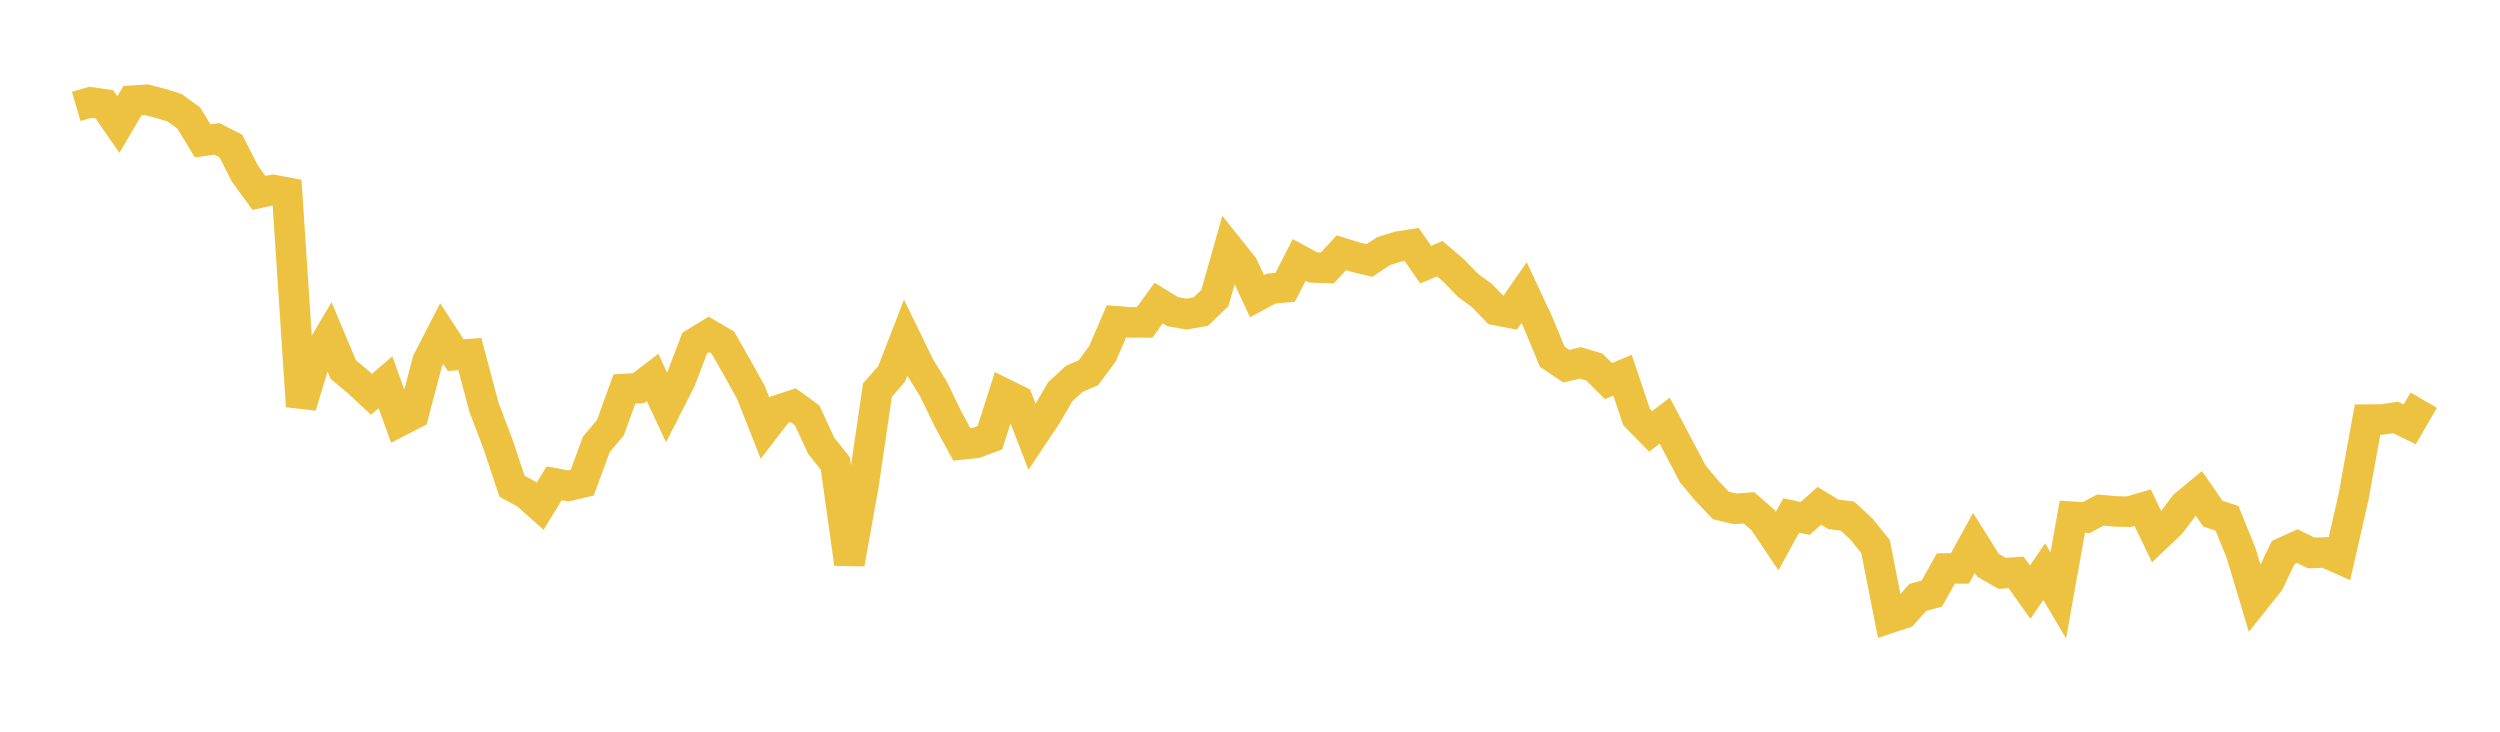 <svg width="164" height="48" xmlns="http://www.w3.org/2000/svg" xmlns:xlink="http://www.w3.org/1999/xlink"><path fill="none" stroke="rgb(237,194,64)" stroke-width="2" d="M5,6.981L5.922,6.711L6.844,6.84L7.766,8.172L8.689,6.603L9.611,6.544L10.533,6.782L11.455,7.069L12.377,7.736L13.299,9.244L14.222,9.107L15.144,9.578L16.066,11.388L16.988,12.656L17.91,12.457L18.832,12.631L19.754,26.65L20.677,23.605L21.599,22.045L22.521,24.247L23.443,25.011L24.365,25.869L25.287,25.078L26.21,27.635L27.132,27.159L28.054,23.669L28.976,21.881L29.898,23.297L30.82,23.228L31.743,26.696L32.665,29.128L33.587,31.894L34.509,32.395L35.431,33.214L36.353,31.704L37.275,31.875L38.198,31.657L39.12,29.148L40.042,28.059L40.964,25.515L41.886,25.463L42.808,24.76L43.731,26.733L44.653,24.918L45.575,22.501L46.497,21.937L47.419,22.472L48.341,24.087L49.263,25.749L50.186,28.088L51.108,26.885L52.03,26.58L52.952,27.253L53.874,29.247L54.796,30.397L55.719,36.982L56.641,31.848L57.563,25.586L58.485,24.534L59.407,22.155L60.329,24.048L61.251,25.545L62.174,27.454L63.096,29.155L64.018,29.058L64.94,28.715L65.862,25.818L66.784,26.273L67.707,28.66L68.629,27.281L69.551,25.698L70.473,24.852L71.395,24.458L72.317,23.211L73.24,21.077L74.162,21.149L75.084,21.153L76.006,19.882L76.928,20.444L77.85,20.607L78.772,20.441L79.695,19.551L80.617,16.301L81.539,17.455L82.461,19.43L83.383,18.931L84.305,18.85L85.228,17.049L86.15,17.548L87.072,17.578L87.994,16.582L88.916,16.867L89.838,17.087L90.76,16.473L91.683,16.184L92.605,16.037L93.527,17.36L94.449,16.972L95.371,17.759L96.293,18.71L97.216,19.389L98.138,20.344L99.06,20.521L99.982,19.198L100.904,21.168L101.826,23.399L102.749,24.021L103.671,23.806L104.593,24.08L105.515,25.002L106.437,24.612L107.359,27.357L108.281,28.3L109.204,27.597L110.126,29.336L111.048,31.092L111.97,32.192L112.892,33.158L113.814,33.378L114.737,33.313L115.659,34.121L116.581,35.492L117.503,33.818L118.425,34.007L119.347,33.179L120.269,33.741L121.192,33.855L122.114,34.712L123.036,35.854L123.958,40.54L124.88,40.234L125.802,39.193L126.725,38.939L127.647,37.292L128.569,37.29L129.491,35.617L130.413,37.083L131.335,37.613L132.257,37.548L133.18,38.85L134.102,37.5L135.024,39.057L135.946,33.898L136.868,33.955L137.79,33.456L138.713,33.546L139.635,33.568L140.557,33.301L141.479,35.219L142.401,34.342L143.323,33.123L144.246,32.364L145.168,33.7L146.09,34L147.012,36.265L147.934,39.33L148.856,38.172L149.778,36.244L150.701,35.824L151.623,36.275L152.545,36.241L153.467,36.651L154.389,32.621L155.311,27.526L156.234,27.52L157.156,27.386L158.078,27.836L159,26.251"></path></svg>